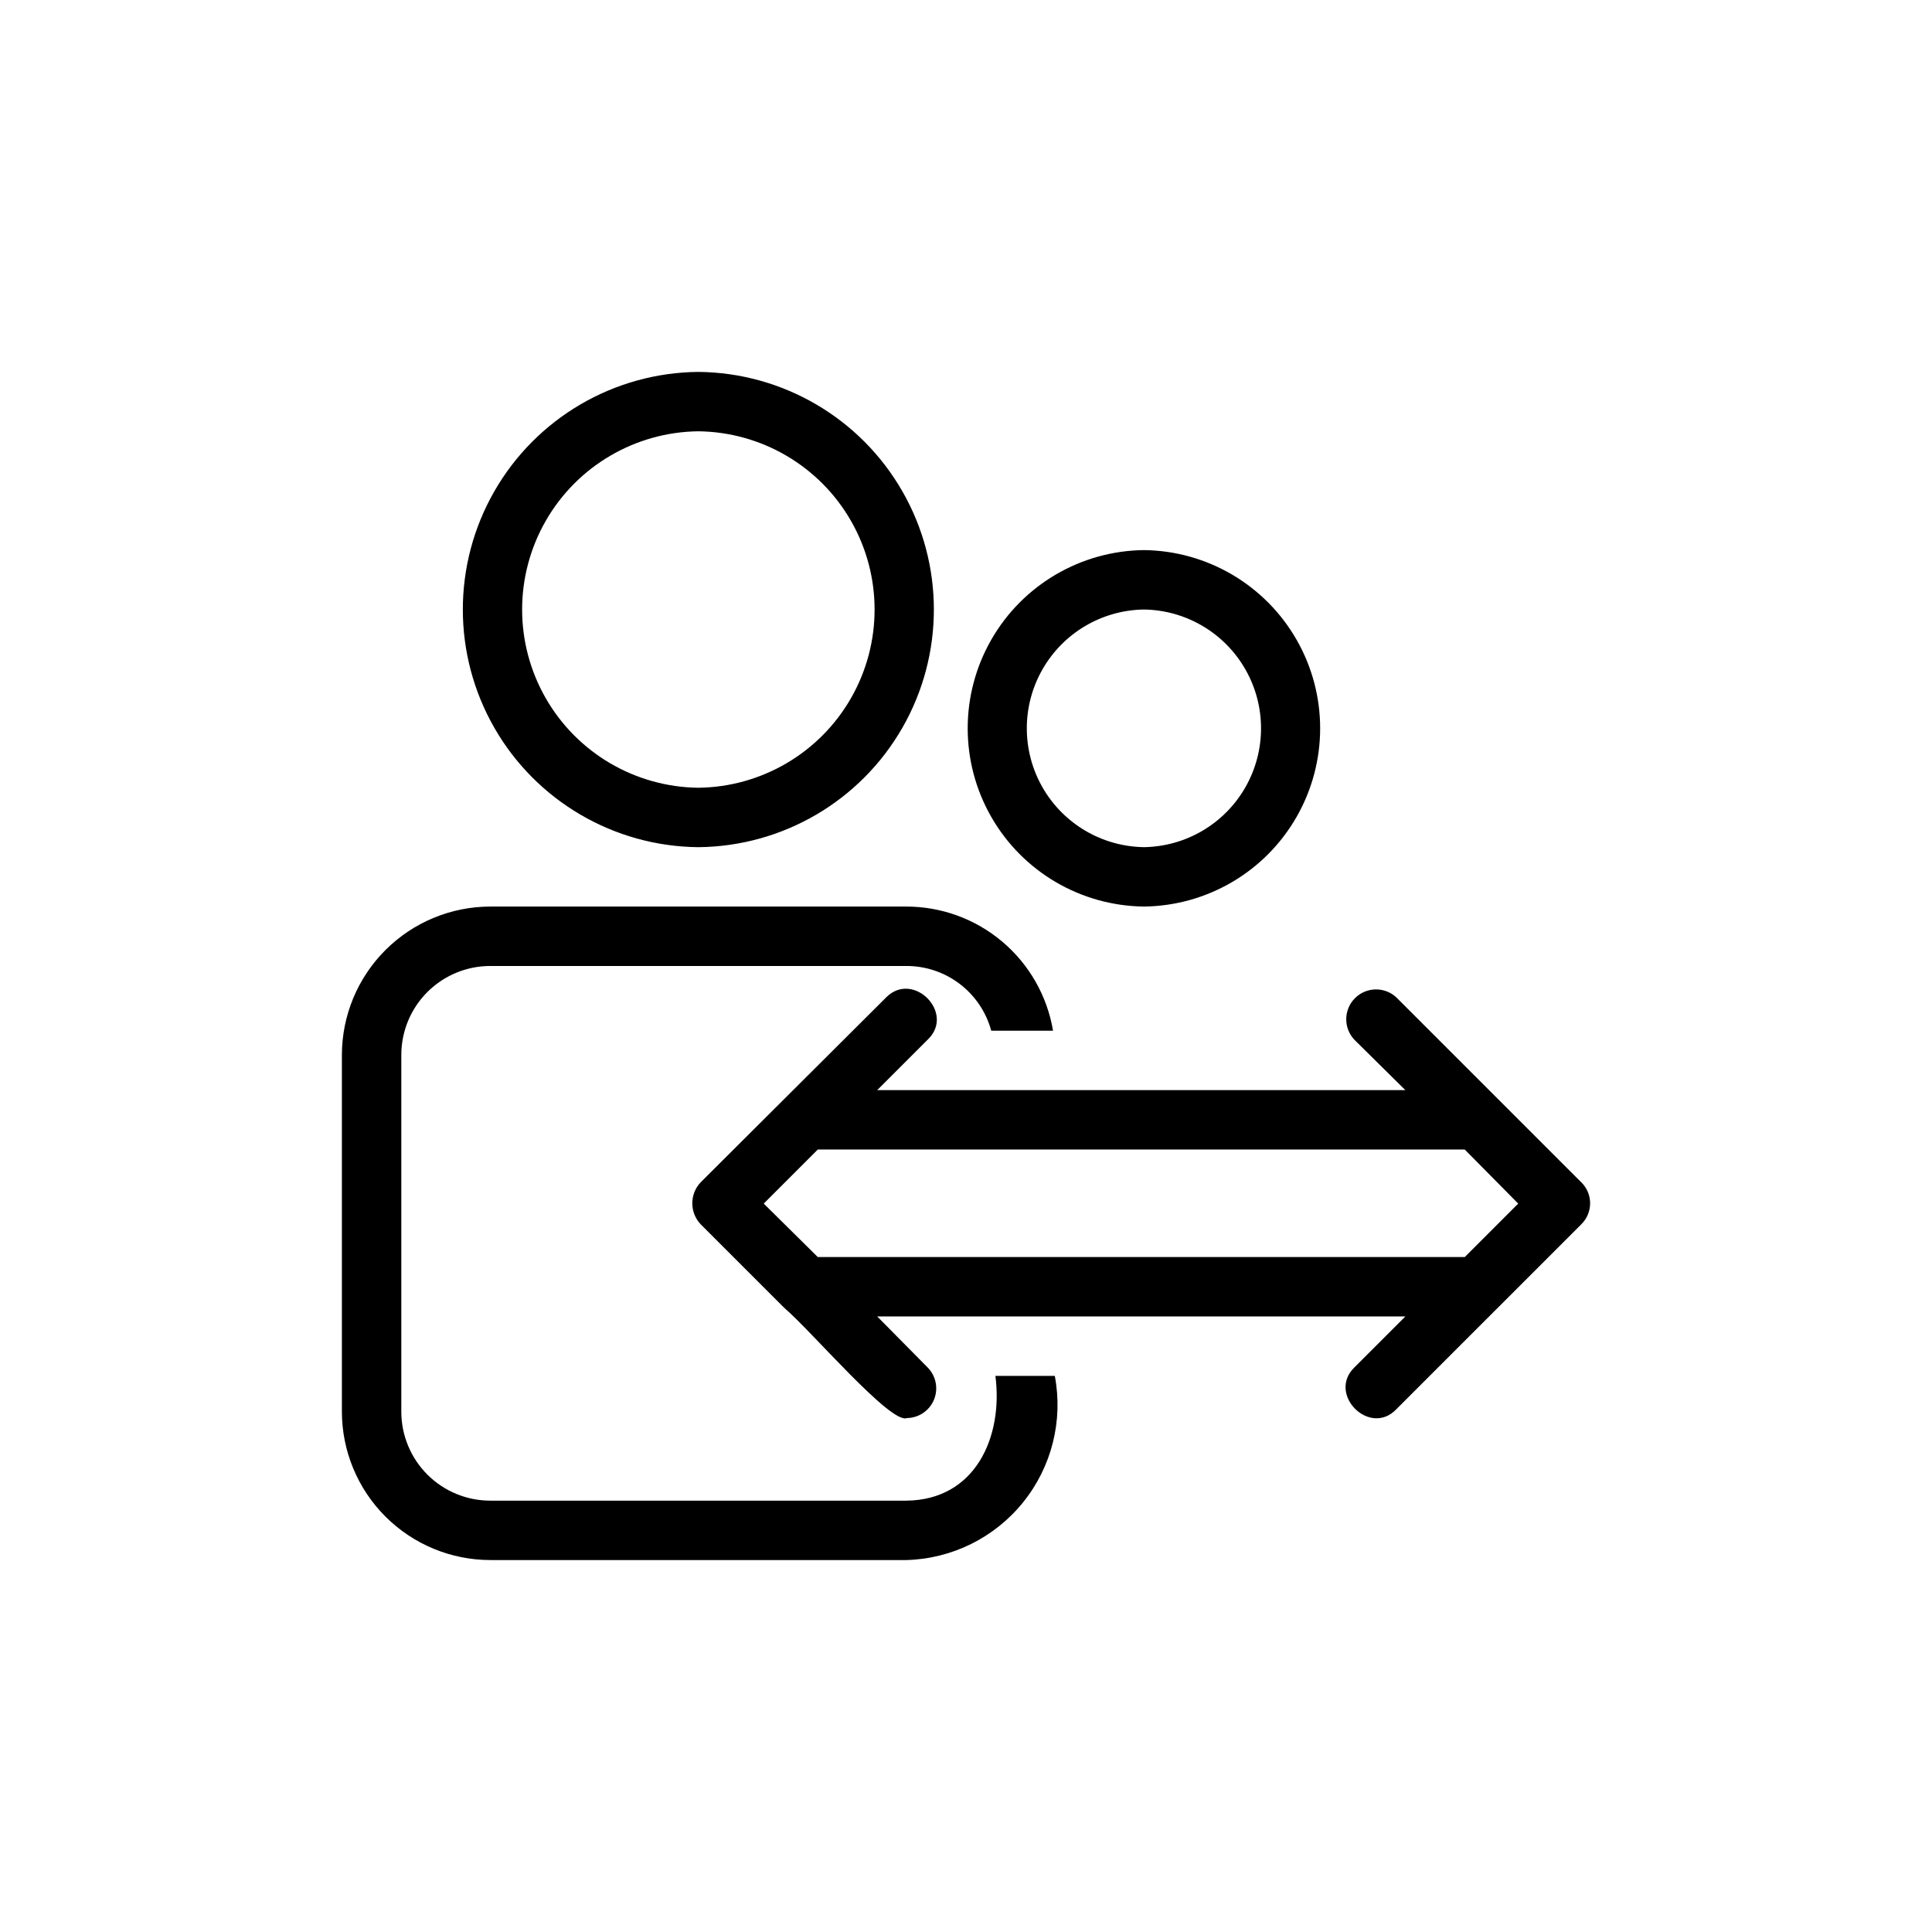 <?xml version="1.0" encoding="UTF-8"?>
<!-- Uploaded to: SVG Repo, www.svgrepo.com, Generator: SVG Repo Mixer Tools -->
<svg fill="#000000" width="800px" height="800px" version="1.1" viewBox="144 144 512 512" xmlns="http://www.w3.org/2000/svg">
 <path d="m329.07 368.51c22.367-0.203 42.949-12.25 54.074-31.652s11.121-43.25-0.004-62.652c-11.125-19.402-31.707-31.449-54.07-31.648-22.367 0.199-42.945 12.246-54.07 31.648-11.125 19.402-11.125 43.25 0 62.656 11.125 19.402 31.707 31.449 54.07 31.648zm0-110.21v-0.004c16.75 0.191 32.145 9.234 40.465 23.77 8.32 14.535 8.32 32.391 0 46.93-8.32 14.535-23.719 23.578-40.465 23.766-16.746-0.188-32.145-9.23-40.465-23.77-8.316-14.535-8.316-32.391 0.004-46.926 8.32-14.535 23.715-23.578 40.461-23.77zm78.719 250.33h15.742l0.004-0.004c2.246 11.859-0.824 24.105-8.402 33.5-7.574 9.391-18.891 14.988-30.957 15.305h-110.21c-10.438-0.004-20.449-4.148-27.828-11.531-7.383-7.379-11.531-17.391-11.535-27.828v-94.465c0.004-10.438 4.152-20.445 11.535-27.828 7.379-7.379 17.391-11.527 27.828-11.531h110.21c9.328 0 18.352 3.305 25.473 9.332 7.117 6.023 11.871 14.375 13.414 23.574h-16.375 0.004c-1.344-4.941-4.277-9.297-8.348-12.402-4.07-3.102-9.051-4.773-14.168-4.758h-110.21c-6.266-0.012-12.277 2.477-16.711 6.906-4.43 4.43-6.914 10.441-6.906 16.707v94.465c-0.008 6.266 2.477 12.277 6.906 16.711 4.434 4.43 10.445 6.914 16.711 6.906h110.21c18.301-0.164 25.703-16.855 23.617-33.062zm39.359-124.38 0.004-0.004c16.746-0.188 32.145-9.23 40.461-23.77 8.32-14.535 8.32-32.391 0-46.926-8.32-14.535-23.715-23.582-40.461-23.77-16.75 0.191-32.145 9.234-40.465 23.77s-8.32 32.391 0 46.93c8.32 14.535 23.715 23.578 40.465 23.766zm0-78.719 0.004-0.004c11.141 0.16 21.367 6.199 26.891 15.875 5.523 9.676 5.523 21.551 0 31.227-5.523 9.676-15.75 15.711-26.891 15.875-11.145-0.164-21.367-6.199-26.895-15.875-5.523-9.676-5.523-21.551 0.004-31.23 5.523-9.676 15.75-15.711 26.891-15.871zm115.88 151.77-48.965-48.965 0.004-0.004c-3.113-2.906-7.973-2.82-10.984 0.191-3.012 3.012-3.098 7.871-0.191 10.988l13.539 13.383h-139.96l13.383-13.383c7.398-7.043-3.887-18.402-11.023-11.18l-49.121 48.965c-2.992 3.125-2.992 8.051 0 11.176l22.043 22.043c0.156 0 0.156 0 0.156 0.156 6.844 5.742 28.23 30.961 32.434 29.125v0.004c3.152-0.043 5.973-1.961 7.172-4.875 1.199-2.914 0.547-6.262-1.66-8.508l-13.383-13.543h139.96l-13.539 13.539c-7.219 7.102 4.148 18.457 11.18 11.02 0.477-0.512 26.602-26.574 27.078-27.078l21.883-21.883c1.512-1.465 2.363-3.484 2.363-5.59s-0.852-4.121-2.363-5.586zm-30.855 19.832h-171.45l-14.328-14.168 14.328-14.328h171.45l14.168 14.328z"/>
</svg>